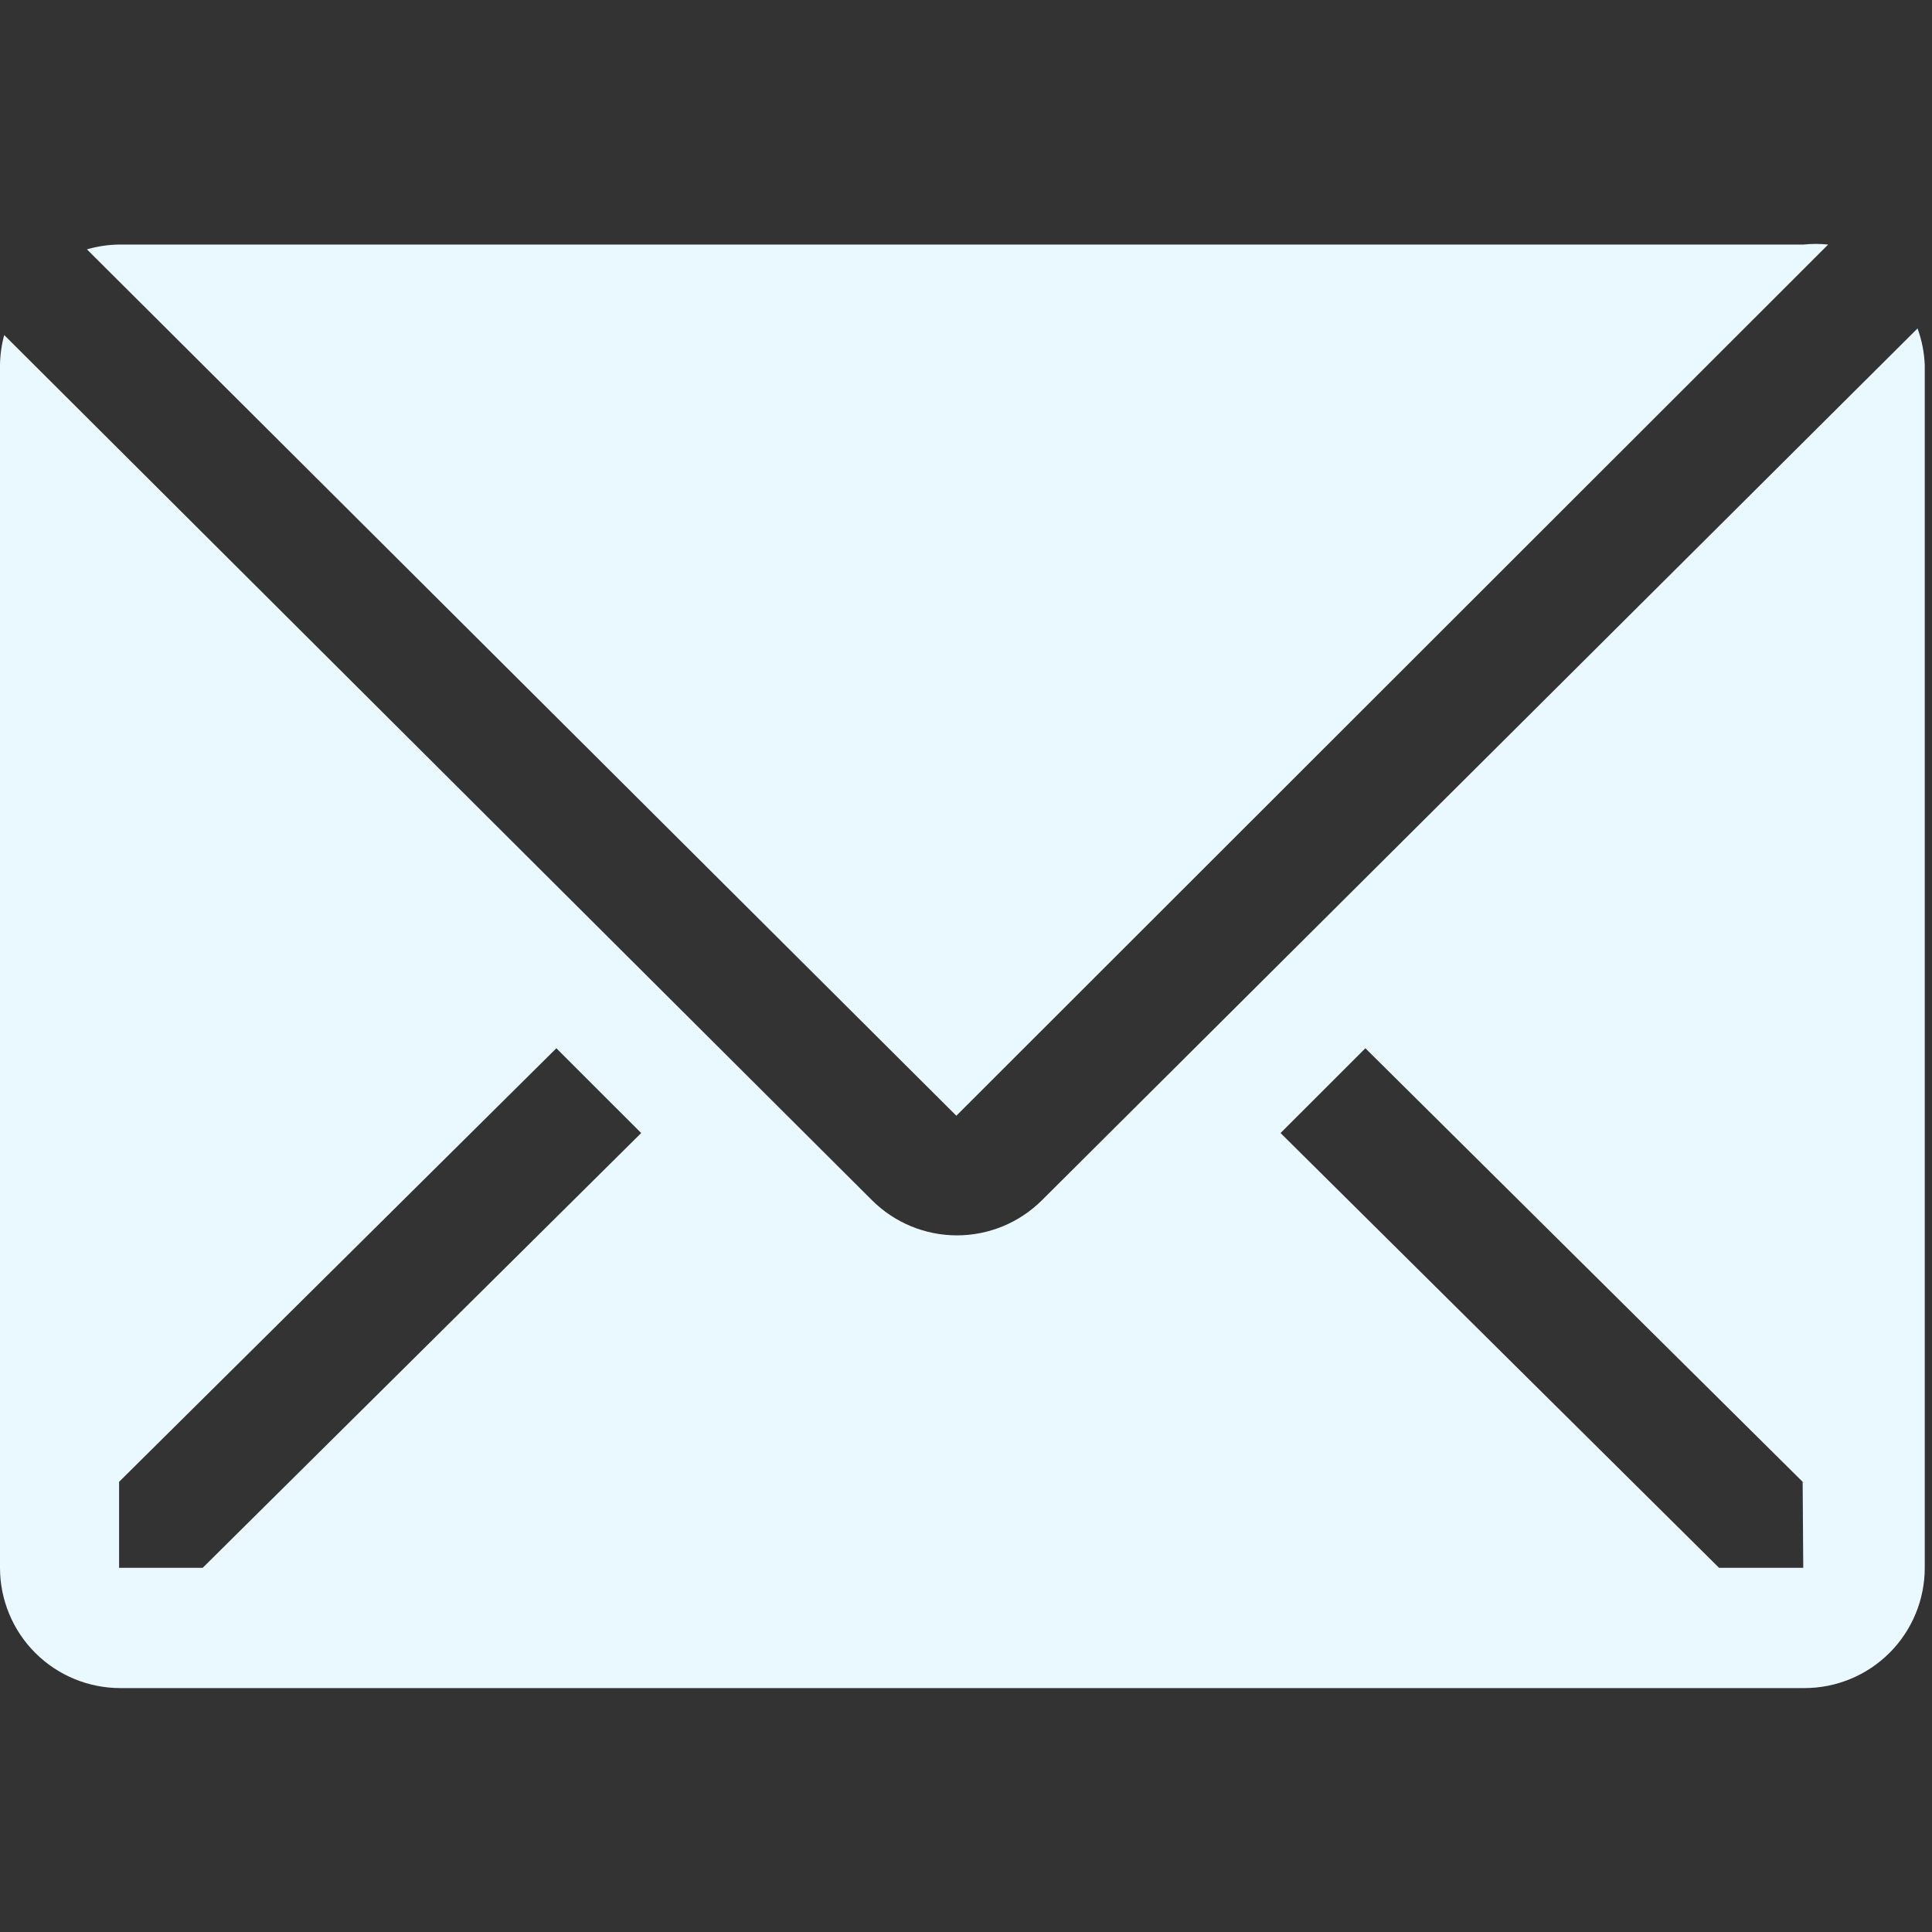 <svg width="800" height="800" viewBox="0 0 800 800" fill="none" xmlns="http://www.w3.org/2000/svg">
<rect x="0" y="0" width="800" height="800" fill="#333333" stroke="none"/>
<path d="M757 101.263C753.604 100.912 750.181 100.912 746.785 101.263H49.204C44.733 101.332 40.292 102.002 36 103.257L396.002 462L757 101.263Z" fill="#EAF9FF"/>
<path d="M794.011 136L431.376 497.057C422.043 506.333 409.418 511.539 396.258 511.539C383.099 511.539 370.474 506.333 361.141 497.057L1.743 138.739C0.639 142.799 0.053 146.982 0 151.189V649.199C0 662.407 5.248 675.074 14.59 684.414C23.931 693.753 36.601 699 49.812 699H747.188C760.399 699 773.069 693.753 782.41 684.414C791.752 675.074 797 662.407 797 649.199V151.189C796.802 146.001 795.793 140.876 794.011 136ZM83.934 649.199H49.314V613.591L230.383 434.059L265.501 469.169L83.934 649.199ZM746.689 649.199H711.821L530.254 469.169L565.372 434.059L746.44 613.591L746.689 649.199Z" fill="#EAF9FF"/>
</svg>

